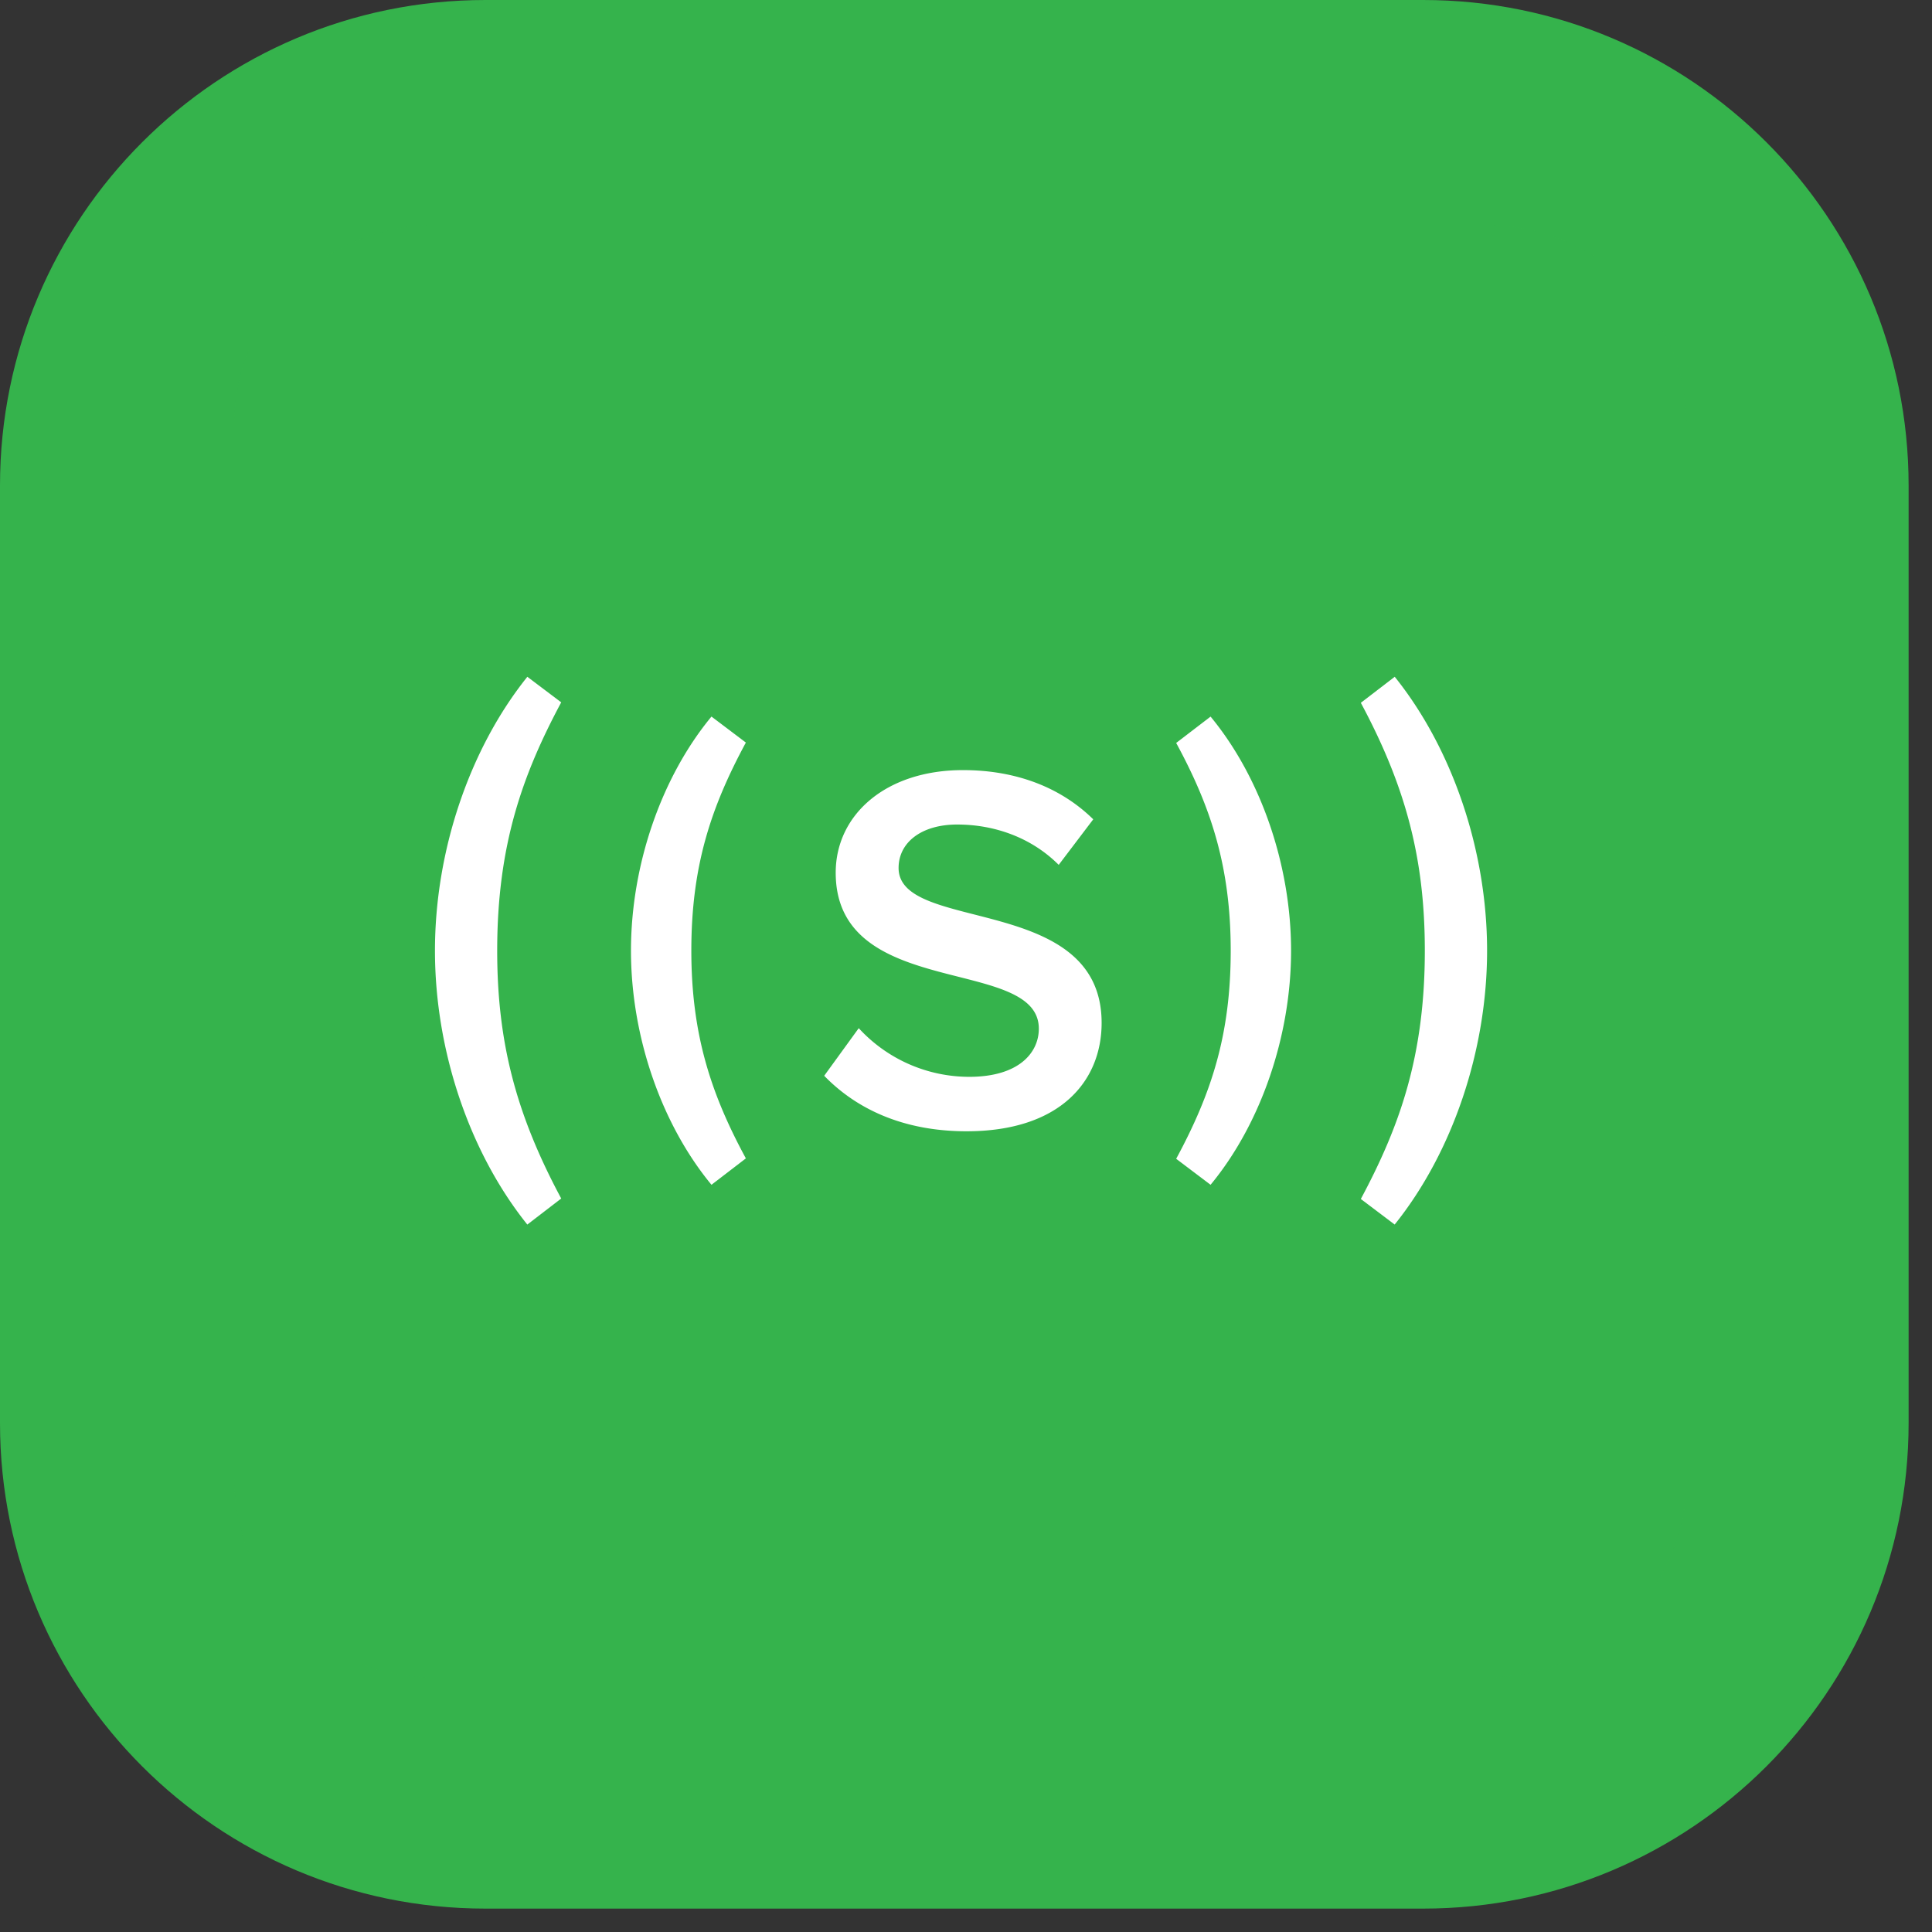 <svg width="66" height="66" viewBox="0 0 66 66" xmlns="http://www.w3.org/2000/svg" xmlns:xlink="http://www.w3.org/1999/xlink"><rect x="0" y="0" width="66" height="66" fill="#333333" stroke="none"/><title>Group 24 Copy 6</title><defs><path id="a" d="M0 .388h49.612V50H0z"/></defs><g fill="none" fill-rule="evenodd"><path d="M0 48.615V16.586C0 7.426 7.426 0 16.586 0h32.029c9.16 0 16.586 7.426 16.586 16.586v32.029c0 9.16-7.426 16.586-16.586 16.586H16.586C7.426 65.201 0 57.775 0 48.615" fill="#35B34C"/><g transform="translate(8 7.306)"><mask id="b" fill="#fff"><use xlink:href="#a"/></mask><path d="M0 43.185V7.203A6.815 6.815 0 0 1 6.815.388h35.981a6.815 6.815 0 0 1 6.816 6.815v35.982A6.815 6.815 0 0 1 42.796 50H6.816A6.815 6.815 0 0 1 0 43.185" fill="#35B34C" mask="url(#b)"/></g><path d="M24.305 40.474c-1.72-2.083-2.75-5.084-2.75-7.998 0-2.913 1.03-5.916 2.75-7.997l1.175.888c-1.21 2.241-1.863 4.248-1.863 7.109 0 2.823.653 4.866 1.863 7.096l-1.175.902zM18.014 41.833l1.158-.89c-1.551-2.892-2.187-5.354-2.187-8.466 0-3.618.871-6.021 2.187-8.484l-1.157-.873c-1.978 2.466-3.156 5.95-3.156 9.357 0 3.408 1.177 6.891 3.155 9.356M41.355 24.48c1.719 2.082 2.75 5.083 2.75 7.997 0 2.912-1.031 5.916-2.75 7.997l-1.175-.888c1.21-2.241 1.863-4.249 1.863-7.109 0-2.823-.652-4.867-1.863-7.097l1.175-.9zM47.646 23.12l-1.158.889c1.551 2.893 2.186 5.355 2.186 8.466 0 3.619-.87 6.023-2.186 8.484l1.156.873c1.98-2.466 3.157-5.95 3.157-9.357 0-3.408-1.177-6.89-3.155-9.355M28.156 36.75l1.18-1.626a5.127 5.127 0 0 0 3.773 1.662c1.717 0 2.379-.84 2.379-1.644 0-2.504-6.939-.95-6.939-5.33 0-1.984 1.718-3.504 4.346-3.504 1.843 0 3.36.608 4.452 1.681l-1.18 1.556c-.948-.948-2.217-1.378-3.468-1.378-1.217 0-2.002.608-2.002 1.485 0 2.235 6.936.858 6.936 5.292 0 1.984-1.412 3.702-4.613 3.702-2.199 0-3.79-.787-4.864-1.896" fill="#FFF"/></g></svg>